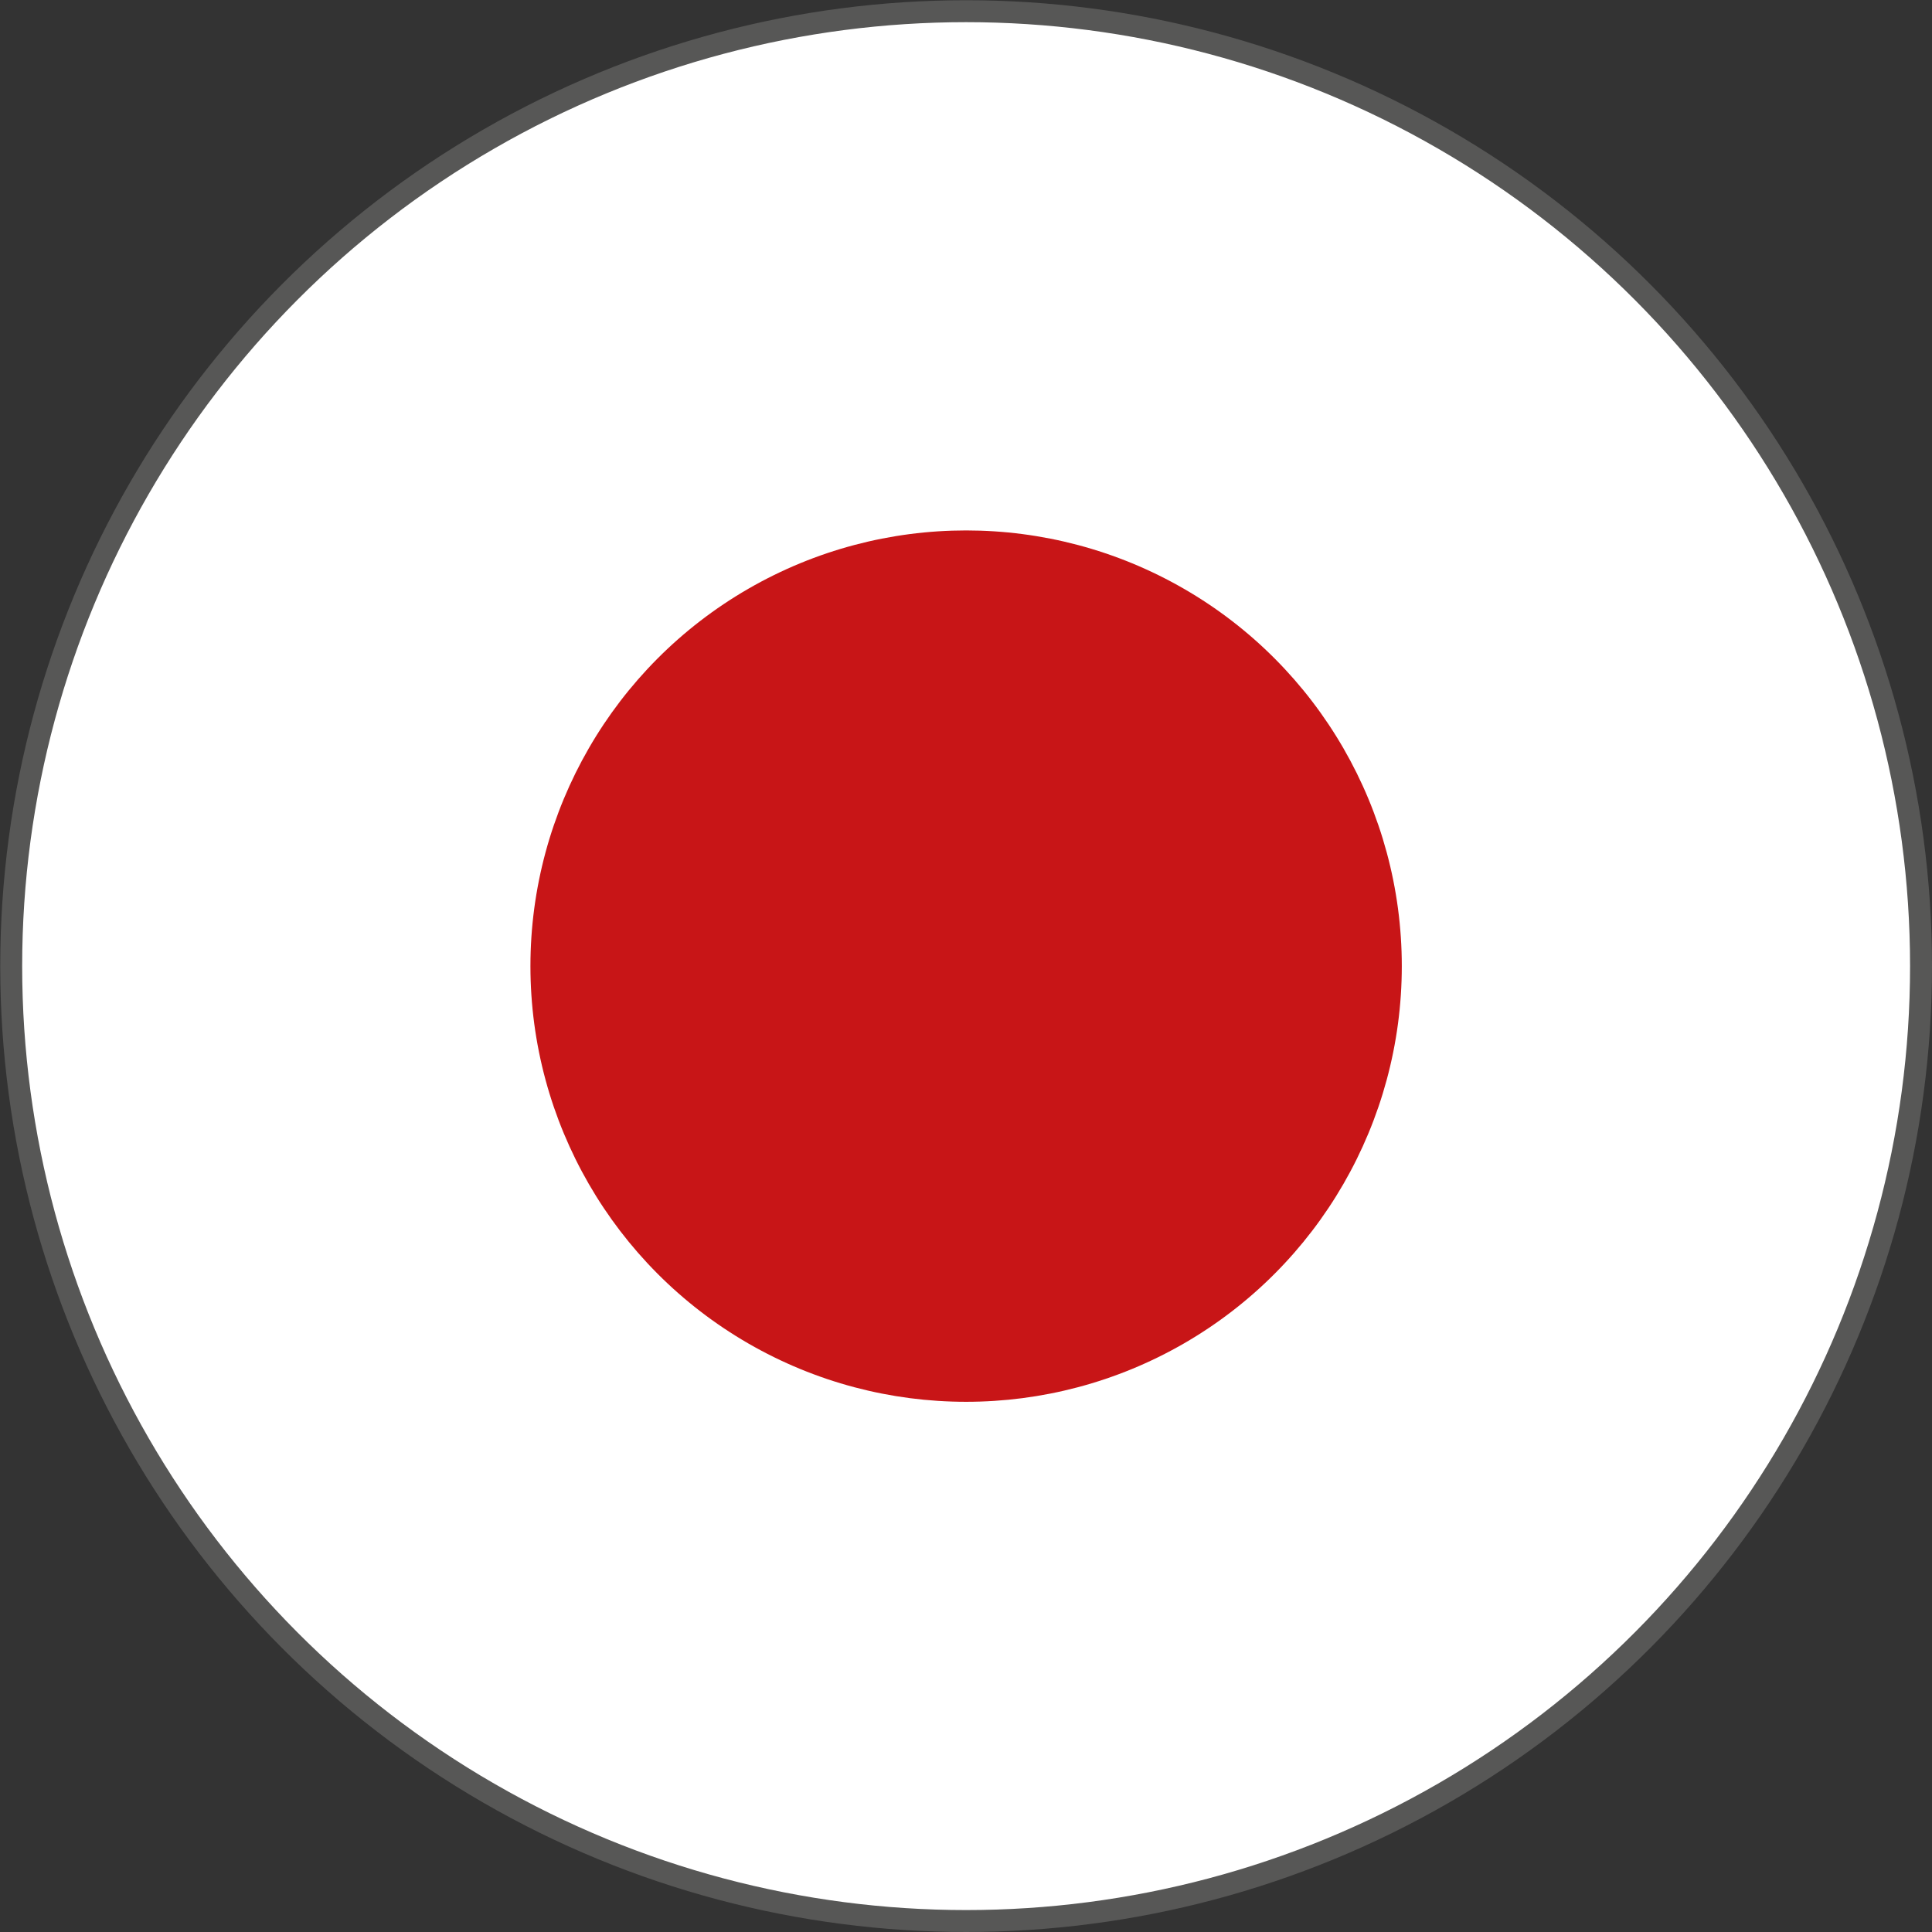 <?xml version="1.0" encoding="UTF-8"?> <svg xmlns="http://www.w3.org/2000/svg" xmlns:xlink="http://www.w3.org/1999/xlink" id="_Слой_2" data-name="Слой 2" viewBox="0 0 82.79 82.79"><rect x="0" y="0" width="82.79" height="82.79" fill="#333333" stroke="none"/><defs><style> .cls-1 { fill: #fff; } .cls-1, .cls-2 { stroke: #575756; stroke-miterlimit: 10; stroke-width: .94px; } .cls-3 { clip-path: url(#clippath); } .cls-4 { fill: #c81517; } .cls-2 { fill: none; } </style><clipPath id="clippath"><circle class="cls-2" cx="41.4" cy="41.4" r="40.92"></circle></clipPath></defs><g id="_Слой_1-2" data-name="Слой 1"><g><g><g class="cls-3"><rect class="cls-1" x="-7.53" y="-1.75" width="94.98" height="93.61" transform="translate(-12.81 74.07) rotate(-77.24)"></rect></g><circle class="cls-2" cx="41.4" cy="41.4" r="40.92"></circle></g><circle class="cls-4" cx="41.4" cy="41.4" r="18.67"></circle></g></g></svg> 